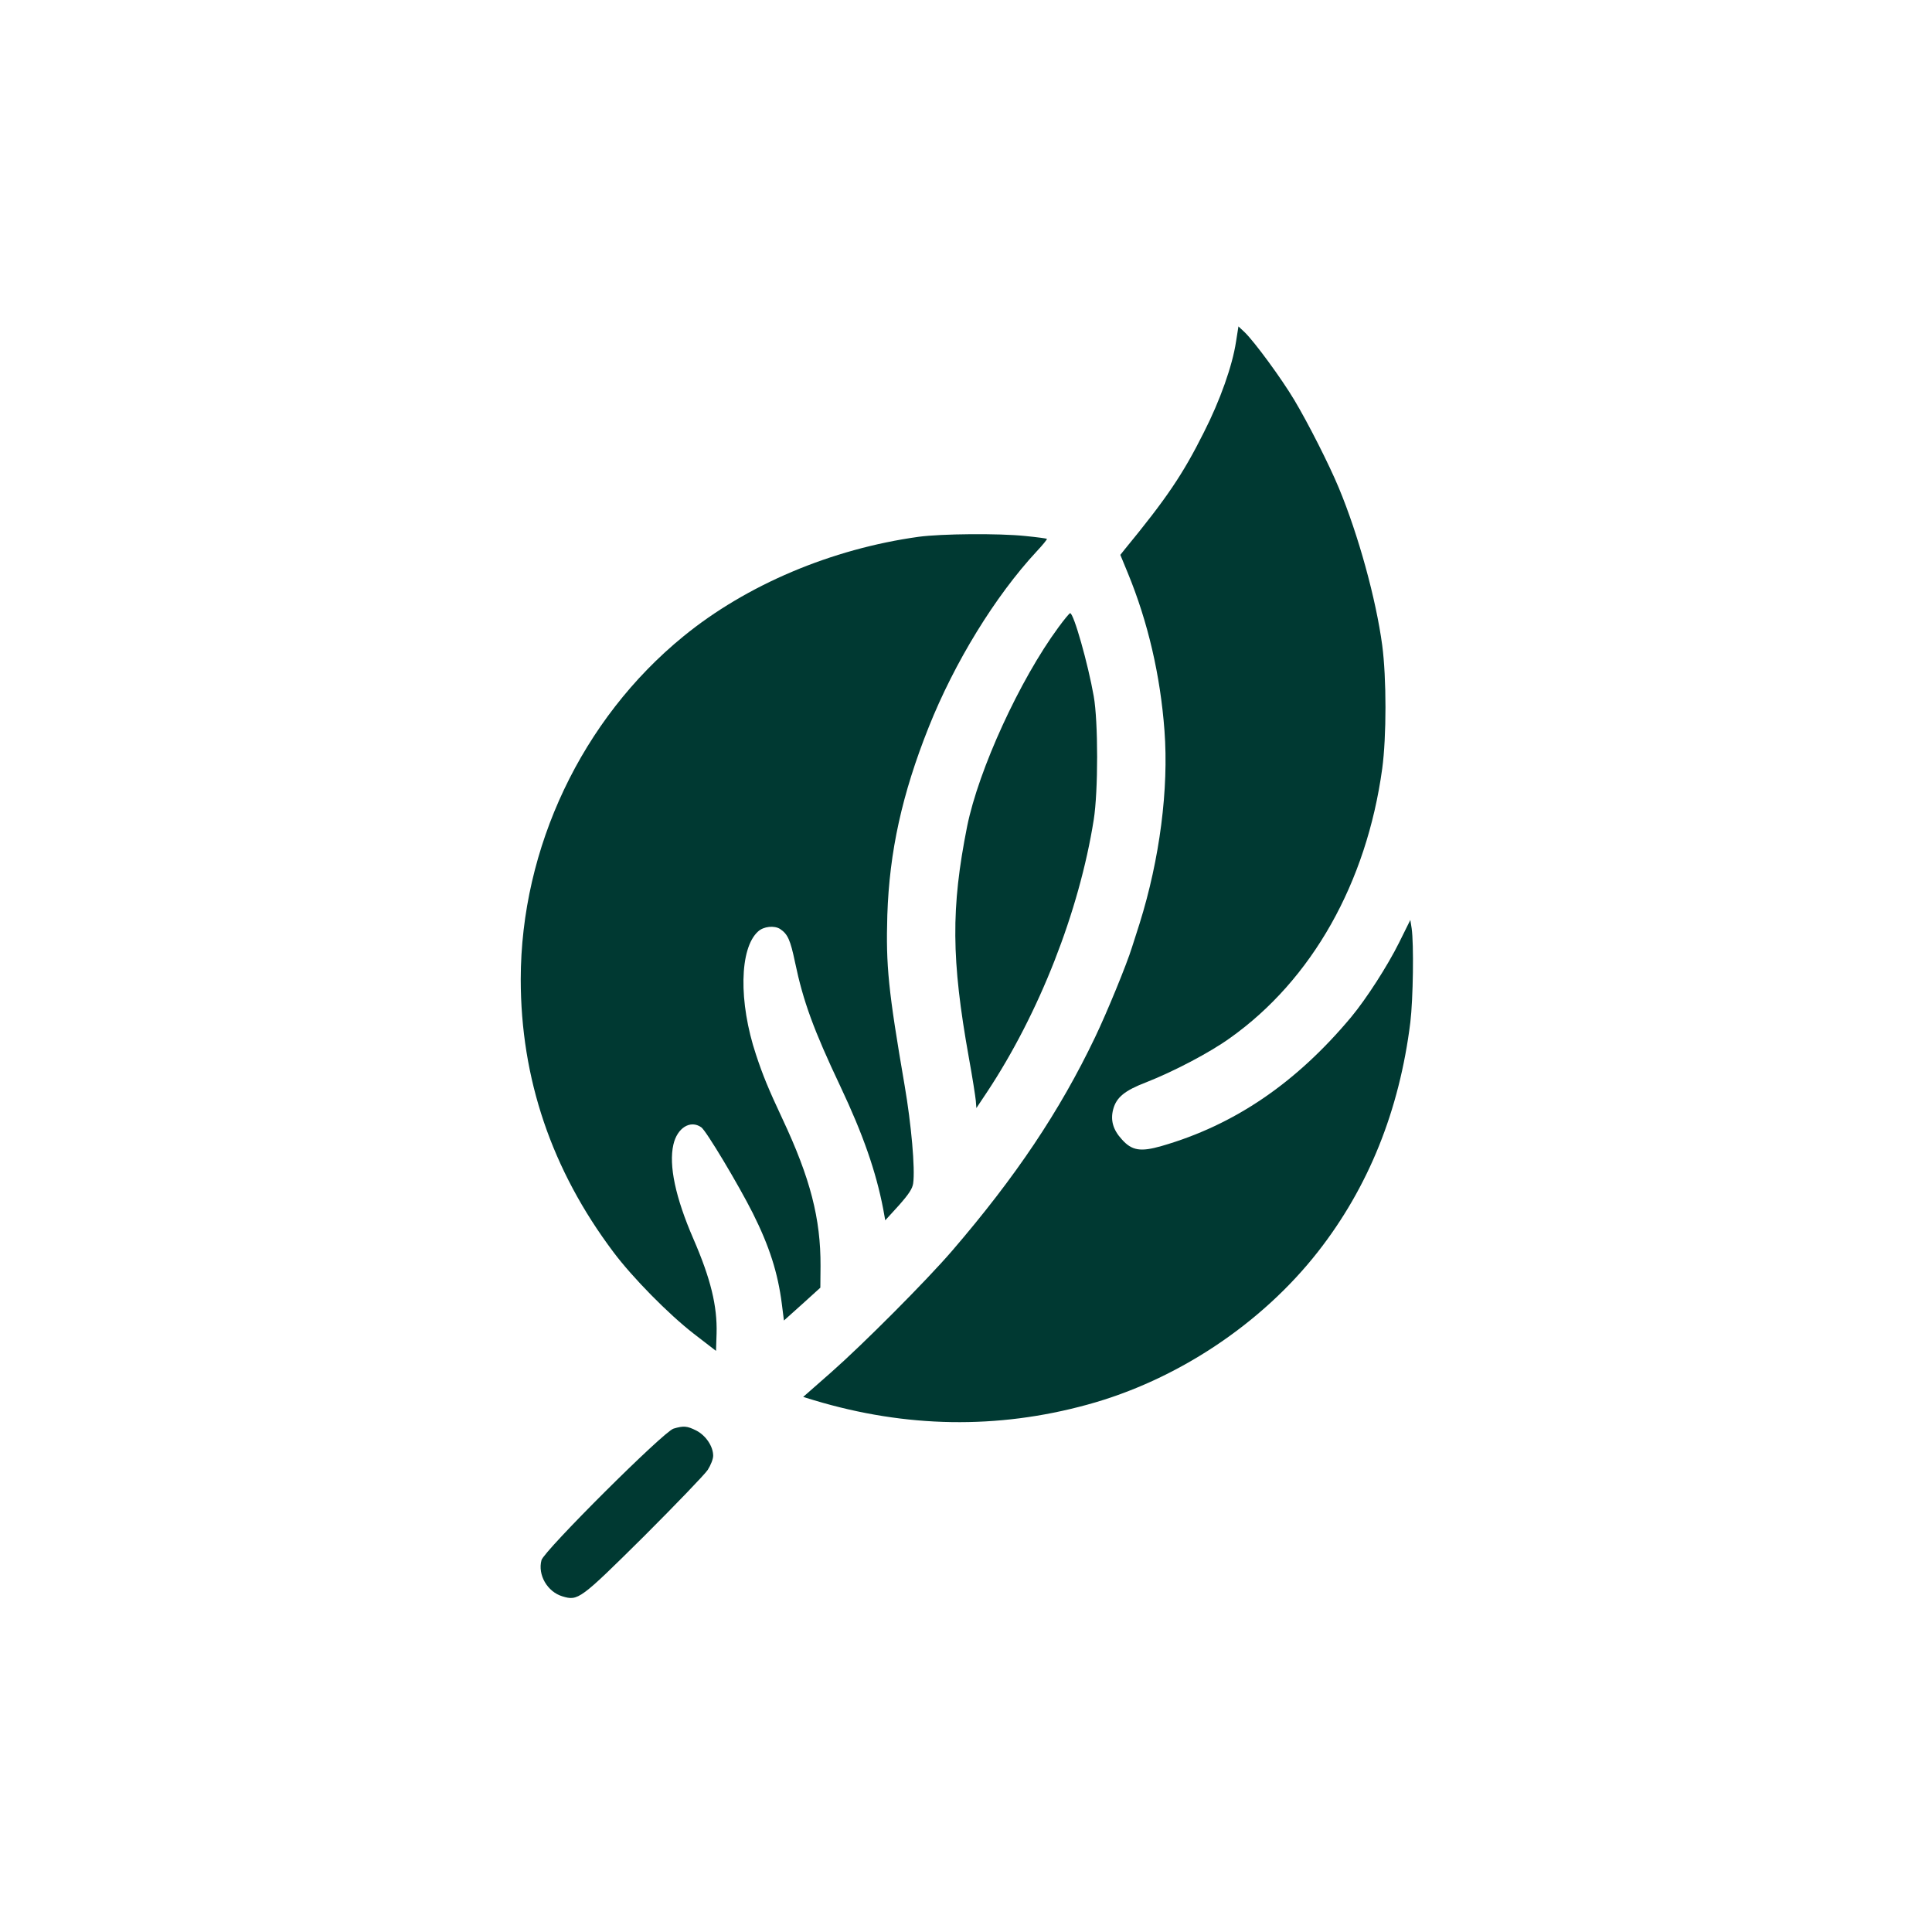<?xml version="1.0" standalone="no"?>
<!DOCTYPE svg PUBLIC "-//W3C//DTD SVG 20010904//EN"
 "http://www.w3.org/TR/2001/REC-SVG-20010904/DTD/svg10.dtd">
<svg version="1.0" xmlns="http://www.w3.org/2000/svg"
 width="1024pt" height="1024pt" viewBox="0 0 1024 1024"
 preserveAspectRatio="xMidYMid meet">

<g transform="translate(0,1024) scale(0.1,-0.1)"
fill="#003932" stroke="none">
<path d="M6551 8428 c-19 -126 -84 -310 -170 -479 -112 -224 -199 -352 -420
-621 l-23 -29 40 -97 c106 -258 172 -540 194 -835 23 -308 -25 -680 -132
-1022 -18 -55 -35 -111 -40 -125 -28 -91 -134 -349 -196 -478 -188 -393 -421
-740 -758 -1132 -137 -159 -473 -496 -640 -643 l-149 -131 59 -18 c486 -146
970 -154 1447 -23 473 129 922 427 1222 810 268 342 432 749 490 1216 15 125
19 416 7 499 l-7 44 -59 -119 c-62 -125 -175 -300 -254 -395 -292 -350 -620
-573 -1005 -684 -111 -32 -158 -25 -211 35 -47 51 -61 102 -46 159 17 64 61
100 176 144 145 57 336 157 443 234 434 308 724 822 807 1428 23 169 23 480 0
654 -33 245 -126 584 -230 834 -52 125 -162 342 -236 466 -70 117 -210 307
-262 358 l-34 32 -13 -82z"/>
<path d="M4870 7395 c-463 -64 -914 -255 -1248 -528 -538 -439 -861 -1120
-862 -1817 0 -527 164 -1011 491 -1446 101 -135 292 -329 426 -433 l118 -91 3
92 c4 146 -31 290 -123 502 -95 219 -131 389 -106 499 20 89 90 133 148 92 26
-18 197 -304 273 -455 88 -176 133 -316 154 -482 l11 -87 97 87 96 87 1 115
c1 251 -54 465 -202 780 -75 160 -104 231 -140 340 -93 279 -88 564 11 653 29
27 86 33 117 13 40 -27 54 -57 79 -177 43 -206 98 -357 241 -659 120 -254 188
-450 226 -647 l11 -61 72 79 c54 61 72 89 76 117 11 78 -10 313 -45 517 -87
507 -100 635 -92 905 11 336 78 641 219 995 137 344 352 695 573 933 32 34 56
64 54 66 -2 2 -53 9 -114 15 -144 15 -445 12 -565 -4z"/>
<path d="M5610 6915 c-205 -278 -423 -754 -484 -1055 -86 -432 -84 -706 9
-1225 19 -104 35 -208 37 -229 l3 -39 56 84 c277 418 489 958 566 1444 24 151
24 520 0 655 -30 171 -106 440 -125 440 -4 0 -32 -34 -62 -75z"/>
<path d="M3570 2668 c-51 -14 -686 -647 -700 -697 -21 -78 31 -168 111 -192
83 -25 93 -18 433 319 169 169 321 327 337 351 16 25 29 58 29 75 0 50 -39
108 -90 134 -48 24 -66 26 -120 10z"/>
</g>
</svg>
